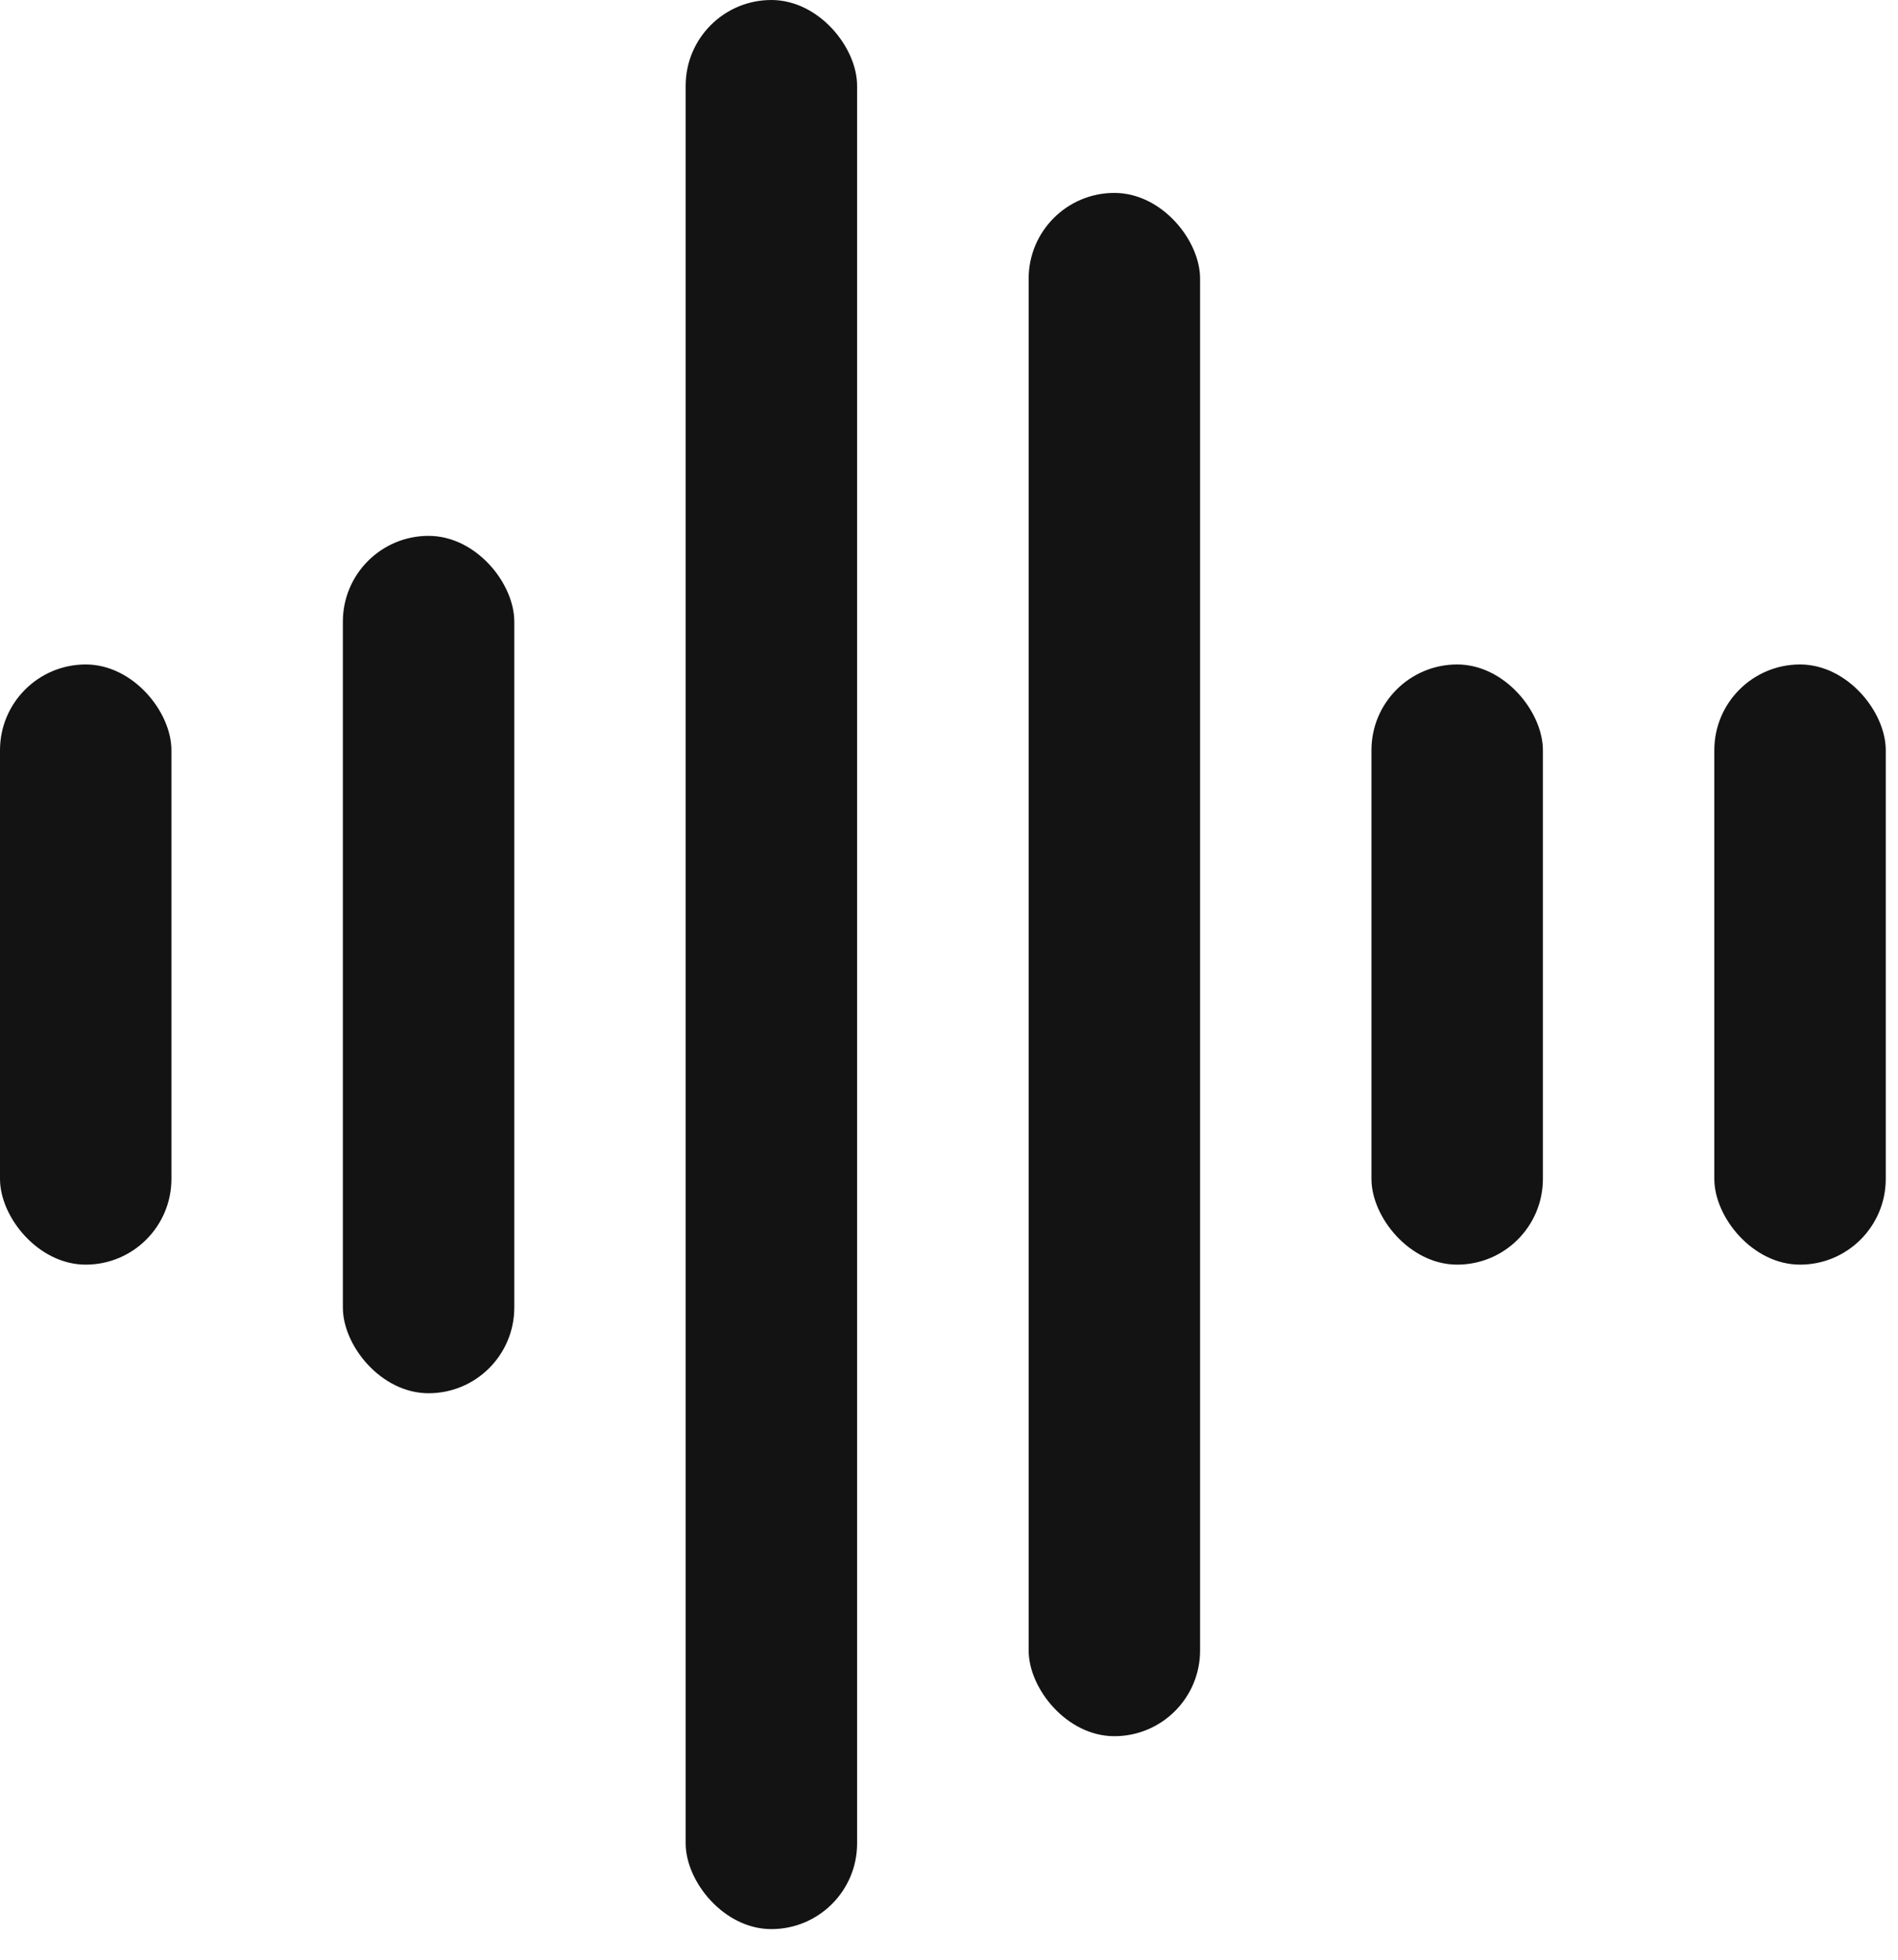 <svg width="31" height="32" viewBox="0 0 31 32" fill="none" xmlns="http://www.w3.org/2000/svg">
<rect y="10.85" width="2.8" height="9.8" rx="1.4" fill="#131313"/>
<rect x="5.6" y="8.75" width="2.8" height="14" rx="1.4" fill="#131313"/>
<rect x="11.199" width="2.8" height="31.5" rx="1.4" fill="#131313"/>
<rect x="16.801" y="3.15" width="2.8" height="25.2" rx="1.4" fill="#131313"/>
<rect x="22.4" y="10.85" width="2.8" height="9.8" rx="1.4" fill="#131313"/>
<rect x="28" y="10.85" width="2.8" height="9.8" rx="1.4" fill="#131313"/>
</svg>
